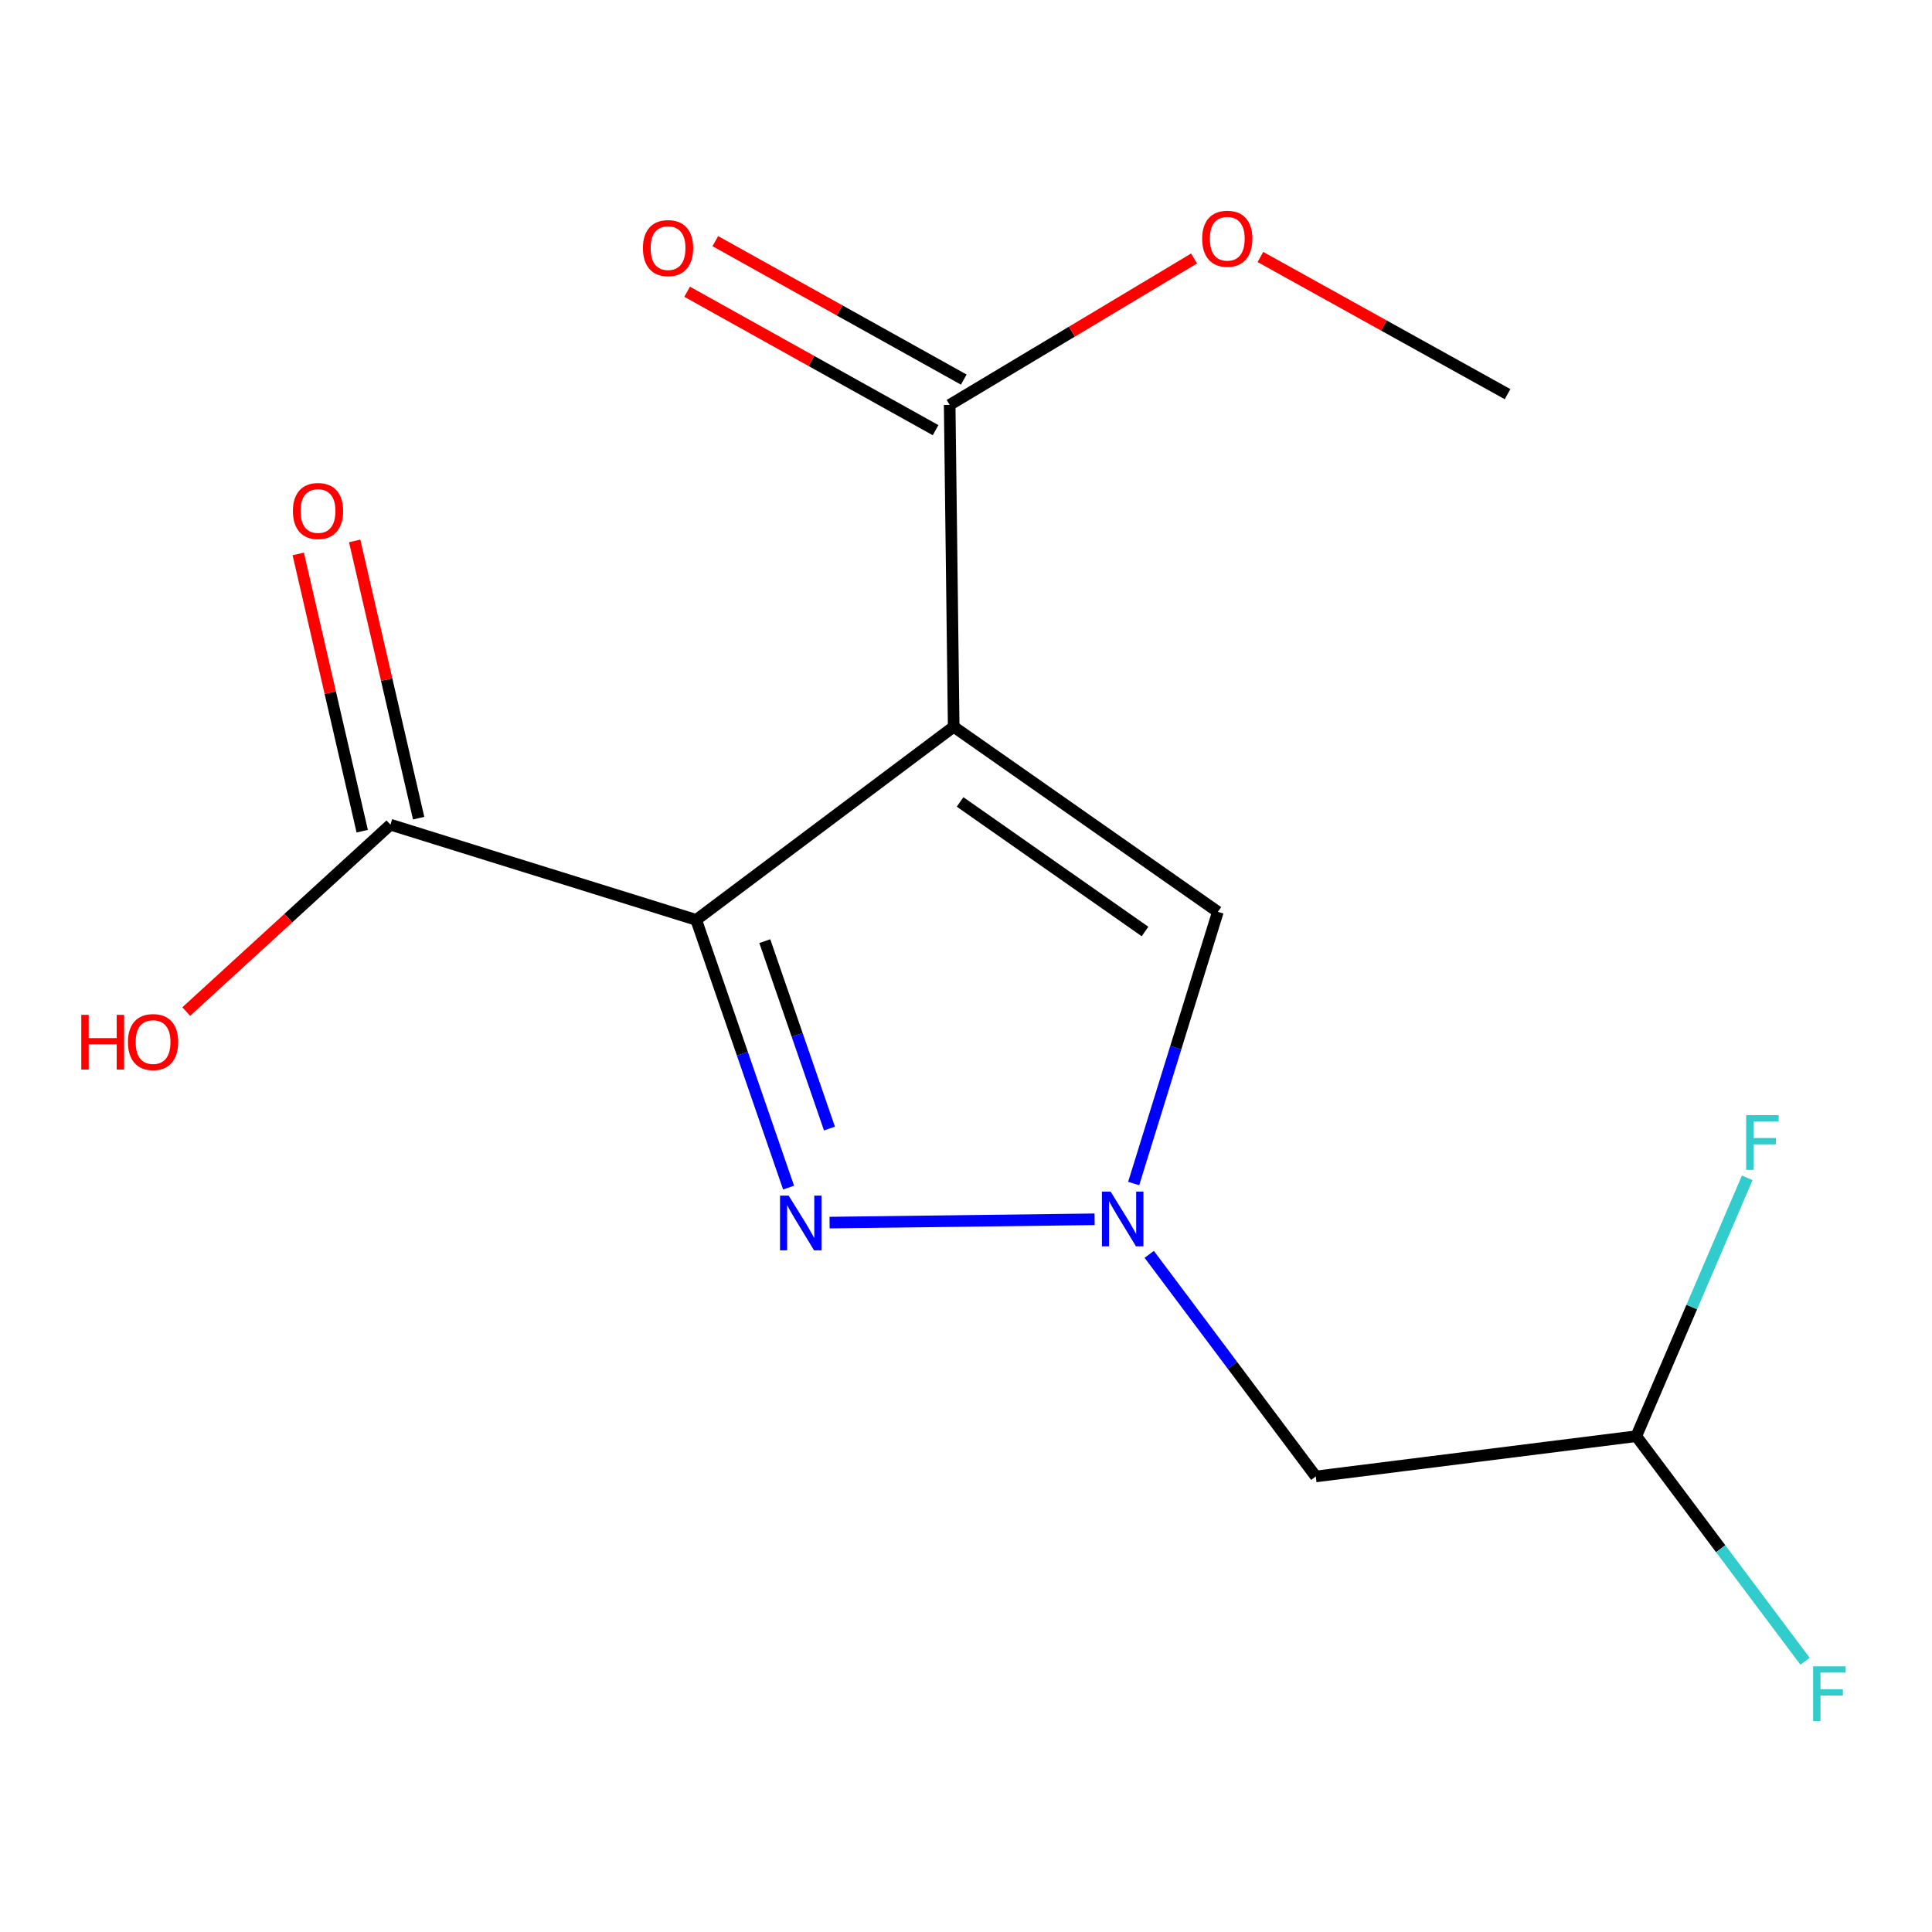 <?xml version='1.0' encoding='iso-8859-1'?>
<svg version='1.1' baseProfile='full'
              xmlns='http://www.w3.org/2000/svg'
                      xmlns:rdkit='http://www.rdkit.org/xml'
                      xmlns:xlink='http://www.w3.org/1999/xlink'
                  xml:space='preserve'
width='1000px' height='1000px' viewBox='0 0 1000 1000'>
<!-- END OF HEADER -->
<rect style='opacity:1.0;fill:#FFFFFF;stroke:none' width='1000' height='1000' x='0' y='0'> </rect>
<path class='bond-0' d='M 360.349,476.127 L 493.63,376.167' style='fill:none;fill-rule:evenodd;stroke:#000000;stroke-width:6px;stroke-linecap:butt;stroke-linejoin:miter;stroke-opacity:1' />
<path class='bond-1' d='M 360.349,476.127 L 384.257,545.411' style='fill:none;fill-rule:evenodd;stroke:#000000;stroke-width:6px;stroke-linecap:butt;stroke-linejoin:miter;stroke-opacity:1' />
<path class='bond-1' d='M 384.257,545.411 L 408.166,614.695' style='fill:none;fill-rule:evenodd;stroke:#0000FF;stroke-width:6px;stroke-linecap:butt;stroke-linejoin:miter;stroke-opacity:1' />
<path class='bond-1' d='M 395.855,487.135 L 412.591,535.634' style='fill:none;fill-rule:evenodd;stroke:#000000;stroke-width:6px;stroke-linecap:butt;stroke-linejoin:miter;stroke-opacity:1' />
<path class='bond-1' d='M 412.591,535.634 L 429.327,584.133' style='fill:none;fill-rule:evenodd;stroke:#0000FF;stroke-width:6px;stroke-linecap:butt;stroke-linejoin:miter;stroke-opacity:1' />
<path class='bond-5' d='M 360.349,476.127 L 202.09,426.855' style='fill:none;fill-rule:evenodd;stroke:#000000;stroke-width:6px;stroke-linecap:butt;stroke-linejoin:miter;stroke-opacity:1' />
<path class='bond-3' d='M 493.63,376.167 L 630.374,471.964' style='fill:none;fill-rule:evenodd;stroke:#000000;stroke-width:6px;stroke-linecap:butt;stroke-linejoin:miter;stroke-opacity:1' />
<path class='bond-3' d='M 496.944,415.085 L 592.665,482.143' style='fill:none;fill-rule:evenodd;stroke:#000000;stroke-width:6px;stroke-linecap:butt;stroke-linejoin:miter;stroke-opacity:1' />
<path class='bond-4' d='M 493.63,376.167 L 491.548,209.566' style='fill:none;fill-rule:evenodd;stroke:#000000;stroke-width:6px;stroke-linecap:butt;stroke-linejoin:miter;stroke-opacity:1' />
<path class='bond-2' d='M 429.39,632.818 L 566.569,631.104' style='fill:none;fill-rule:evenodd;stroke:#0000FF;stroke-width:6px;stroke-linecap:butt;stroke-linejoin:miter;stroke-opacity:1' />
<path class='bond-6' d='M 594.843,649.247 L 637.944,706.725' style='fill:none;fill-rule:evenodd;stroke:#0000FF;stroke-width:6px;stroke-linecap:butt;stroke-linejoin:miter;stroke-opacity:1' />
<path class='bond-6' d='M 637.944,706.725 L 681.046,764.203' style='fill:none;fill-rule:evenodd;stroke:#000000;stroke-width:6px;stroke-linecap:butt;stroke-linejoin:miter;stroke-opacity:1' />
<path class='bond-15' d='M 586.781,612.602 L 608.577,542.283' style='fill:none;fill-rule:evenodd;stroke:#0000FF;stroke-width:6px;stroke-linecap:butt;stroke-linejoin:miter;stroke-opacity:1' />
<path class='bond-15' d='M 608.577,542.283 L 630.374,471.964' style='fill:none;fill-rule:evenodd;stroke:#000000;stroke-width:6px;stroke-linecap:butt;stroke-linejoin:miter;stroke-opacity:1' />
<path class='bond-7' d='M 498.843,196.474 L 434.544,160.645' style='fill:none;fill-rule:evenodd;stroke:#000000;stroke-width:6px;stroke-linecap:butt;stroke-linejoin:miter;stroke-opacity:1' />
<path class='bond-7' d='M 434.544,160.645 L 370.245,124.815' style='fill:none;fill-rule:evenodd;stroke:#FF0000;stroke-width:6px;stroke-linecap:butt;stroke-linejoin:miter;stroke-opacity:1' />
<path class='bond-7' d='M 484.253,222.657 L 419.954,186.828' style='fill:none;fill-rule:evenodd;stroke:#000000;stroke-width:6px;stroke-linecap:butt;stroke-linejoin:miter;stroke-opacity:1' />
<path class='bond-7' d='M 419.954,186.828 L 355.655,150.998' style='fill:none;fill-rule:evenodd;stroke:#FF0000;stroke-width:6px;stroke-linecap:butt;stroke-linejoin:miter;stroke-opacity:1' />
<path class='bond-11' d='M 491.548,209.566 L 554.799,171.677' style='fill:none;fill-rule:evenodd;stroke:#000000;stroke-width:6px;stroke-linecap:butt;stroke-linejoin:miter;stroke-opacity:1' />
<path class='bond-11' d='M 554.799,171.677 L 618.049,133.788' style='fill:none;fill-rule:evenodd;stroke:#FF0000;stroke-width:6px;stroke-linecap:butt;stroke-linejoin:miter;stroke-opacity:1' />
<path class='bond-8' d='M 216.693,423.485 L 200.135,351.73' style='fill:none;fill-rule:evenodd;stroke:#000000;stroke-width:6px;stroke-linecap:butt;stroke-linejoin:miter;stroke-opacity:1' />
<path class='bond-8' d='M 200.135,351.73 L 183.578,279.975' style='fill:none;fill-rule:evenodd;stroke:#FF0000;stroke-width:6px;stroke-linecap:butt;stroke-linejoin:miter;stroke-opacity:1' />
<path class='bond-8' d='M 187.487,430.224 L 170.93,358.469' style='fill:none;fill-rule:evenodd;stroke:#000000;stroke-width:6px;stroke-linecap:butt;stroke-linejoin:miter;stroke-opacity:1' />
<path class='bond-8' d='M 170.93,358.469 L 154.372,286.714' style='fill:none;fill-rule:evenodd;stroke:#FF0000;stroke-width:6px;stroke-linecap:butt;stroke-linejoin:miter;stroke-opacity:1' />
<path class='bond-10' d='M 202.09,426.855 L 149.244,475.218' style='fill:none;fill-rule:evenodd;stroke:#000000;stroke-width:6px;stroke-linecap:butt;stroke-linejoin:miter;stroke-opacity:1' />
<path class='bond-10' d='M 149.244,475.218 L 96.397,523.581' style='fill:none;fill-rule:evenodd;stroke:#FF0000;stroke-width:6px;stroke-linecap:butt;stroke-linejoin:miter;stroke-opacity:1' />
<path class='bond-9' d='M 681.046,764.203 L 846.948,743.372' style='fill:none;fill-rule:evenodd;stroke:#000000;stroke-width:6px;stroke-linecap:butt;stroke-linejoin:miter;stroke-opacity:1' />
<path class='bond-12' d='M 846.948,743.372 L 890.627,801.621' style='fill:none;fill-rule:evenodd;stroke:#000000;stroke-width:6px;stroke-linecap:butt;stroke-linejoin:miter;stroke-opacity:1' />
<path class='bond-12' d='M 890.627,801.621 L 934.307,859.871' style='fill:none;fill-rule:evenodd;stroke:#33CCCC;stroke-width:6px;stroke-linecap:butt;stroke-linejoin:miter;stroke-opacity:1' />
<path class='bond-13' d='M 846.948,743.372 L 875.657,676.513' style='fill:none;fill-rule:evenodd;stroke:#000000;stroke-width:6px;stroke-linecap:butt;stroke-linejoin:miter;stroke-opacity:1' />
<path class='bond-13' d='M 875.657,676.513 L 904.366,609.654' style='fill:none;fill-rule:evenodd;stroke:#33CCCC;stroke-width:6px;stroke-linecap:butt;stroke-linejoin:miter;stroke-opacity:1' />
<path class='bond-14' d='M 652.385,133.011 L 716.346,168.516' style='fill:none;fill-rule:evenodd;stroke:#FF0000;stroke-width:6px;stroke-linecap:butt;stroke-linejoin:miter;stroke-opacity:1' />
<path class='bond-14' d='M 716.346,168.516 L 780.307,204.021' style='fill:none;fill-rule:evenodd;stroke:#000000;stroke-width:6px;stroke-linecap:butt;stroke-linejoin:miter;stroke-opacity:1' />
<path  class='atom-2' d='M 408.224 618.844
L 417.504 633.844
Q 418.424 635.324, 419.904 638.004
Q 421.384 640.684, 421.464 640.844
L 421.464 618.844
L 425.224 618.844
L 425.224 647.164
L 421.344 647.164
L 411.384 630.764
Q 410.224 628.844, 408.984 626.644
Q 407.784 624.444, 407.424 623.764
L 407.424 647.164
L 403.744 647.164
L 403.744 618.844
L 408.224 618.844
' fill='#0000FF'/>
<path  class='atom-3' d='M 574.842 616.763
L 584.122 631.763
Q 585.042 633.243, 586.522 635.923
Q 588.002 638.603, 588.082 638.763
L 588.082 616.763
L 591.842 616.763
L 591.842 645.083
L 587.962 645.083
L 578.002 628.683
Q 576.842 626.763, 575.602 624.563
Q 574.402 622.363, 574.042 621.683
L 574.042 645.083
L 570.362 645.083
L 570.362 616.763
L 574.842 616.763
' fill='#0000FF'/>
<path  class='atom-8' d='M 332.779 128.418
Q 332.779 121.618, 336.139 117.818
Q 339.499 114.018, 345.779 114.018
Q 352.059 114.018, 355.419 117.818
Q 358.779 121.618, 358.779 128.418
Q 358.779 135.298, 355.379 139.218
Q 351.979 143.098, 345.779 143.098
Q 339.539 143.098, 336.139 139.218
Q 332.779 135.338, 332.779 128.418
M 345.779 139.898
Q 350.099 139.898, 352.419 137.018
Q 354.779 134.098, 354.779 128.418
Q 354.779 122.858, 352.419 120.058
Q 350.099 117.218, 345.779 117.218
Q 341.459 117.218, 339.099 120.018
Q 336.779 122.818, 336.779 128.418
Q 336.779 134.138, 339.099 137.018
Q 341.459 139.898, 345.779 139.898
' fill='#FF0000'/>
<path  class='atom-9' d='M 151.607 264.497
Q 151.607 257.697, 154.967 253.897
Q 158.327 250.097, 164.607 250.097
Q 170.887 250.097, 174.247 253.897
Q 177.607 257.697, 177.607 264.497
Q 177.607 271.377, 174.207 275.297
Q 170.807 279.177, 164.607 279.177
Q 158.367 279.177, 154.967 275.297
Q 151.607 271.417, 151.607 264.497
M 164.607 275.977
Q 168.927 275.977, 171.247 273.097
Q 173.607 270.177, 173.607 264.497
Q 173.607 258.937, 171.247 256.137
Q 168.927 253.297, 164.607 253.297
Q 160.287 253.297, 157.927 256.097
Q 155.607 258.897, 155.607 264.497
Q 155.607 270.217, 157.927 273.097
Q 160.287 275.977, 164.607 275.977
' fill='#FF0000'/>
<path  class='atom-11' d='M 42.073 525.288
L 45.913 525.288
L 45.913 537.328
L 60.393 537.328
L 60.393 525.288
L 64.233 525.288
L 64.233 553.608
L 60.393 553.608
L 60.393 540.528
L 45.913 540.528
L 45.913 553.608
L 42.073 553.608
L 42.073 525.288
' fill='#FF0000'/>
<path  class='atom-11' d='M 66.233 539.368
Q 66.233 532.568, 69.593 528.768
Q 72.953 524.968, 79.233 524.968
Q 85.513 524.968, 88.873 528.768
Q 92.233 532.568, 92.233 539.368
Q 92.233 546.248, 88.833 550.168
Q 85.433 554.048, 79.233 554.048
Q 72.993 554.048, 69.593 550.168
Q 66.233 546.288, 66.233 539.368
M 79.233 550.848
Q 83.553 550.848, 85.873 547.968
Q 88.233 545.048, 88.233 539.368
Q 88.233 533.808, 85.873 531.008
Q 83.553 528.168, 79.233 528.168
Q 74.913 528.168, 72.553 530.968
Q 70.233 533.768, 70.233 539.368
Q 70.233 545.088, 72.553 547.968
Q 74.913 550.848, 79.233 550.848
' fill='#FF0000'/>
<path  class='atom-12' d='M 622.237 123.572
Q 622.237 116.772, 625.597 112.972
Q 628.957 109.172, 635.237 109.172
Q 641.517 109.172, 644.877 112.972
Q 648.237 116.772, 648.237 123.572
Q 648.237 130.452, 644.837 134.372
Q 641.437 138.252, 635.237 138.252
Q 628.997 138.252, 625.597 134.372
Q 622.237 130.492, 622.237 123.572
M 635.237 135.052
Q 639.557 135.052, 641.877 132.172
Q 644.237 129.252, 644.237 123.572
Q 644.237 118.012, 641.877 115.212
Q 639.557 112.372, 635.237 112.372
Q 630.917 112.372, 628.557 115.172
Q 626.237 117.972, 626.237 123.572
Q 626.237 129.292, 628.557 132.172
Q 630.917 135.052, 635.237 135.052
' fill='#FF0000'/>
<path  class='atom-13' d='M 938.472 862.493
L 955.312 862.493
L 955.312 865.733
L 942.272 865.733
L 942.272 874.333
L 953.872 874.333
L 953.872 877.613
L 942.272 877.613
L 942.272 890.813
L 938.472 890.813
L 938.472 862.493
' fill='#33CCCC'/>
<path  class='atom-14' d='M 903.803 577.198
L 920.643 577.198
L 920.643 580.438
L 907.603 580.438
L 907.603 589.038
L 919.203 589.038
L 919.203 592.318
L 907.603 592.318
L 907.603 605.518
L 903.803 605.518
L 903.803 577.198
' fill='#33CCCC'/>
</svg>
